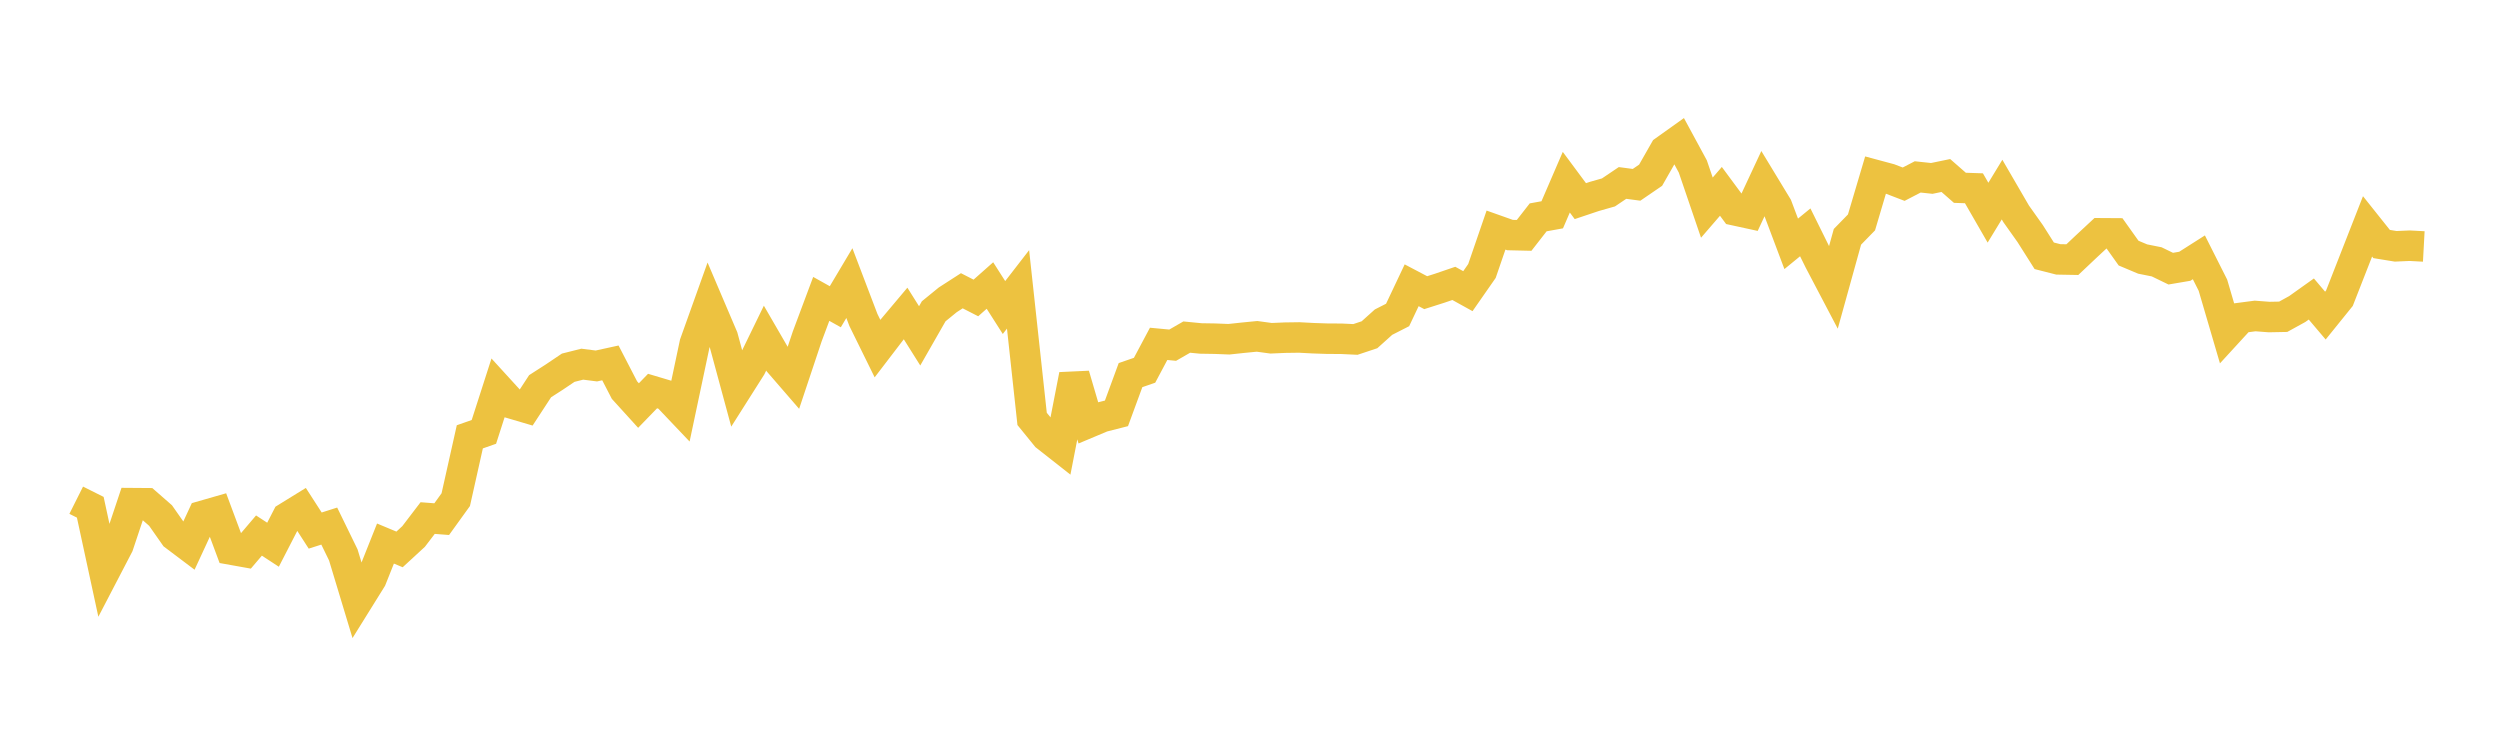 <svg width="164" height="48" xmlns="http://www.w3.org/2000/svg" xmlns:xlink="http://www.w3.org/1999/xlink"><path fill="none" stroke="rgb(237,194,64)" stroke-width="2" d="M5,32.814L5.922,33.276L6.844,37.541L7.766,35.77L8.689,33.006L9.611,33.013L10.533,33.819L11.455,35.135L12.377,35.83L13.299,33.84L14.222,33.575L15.144,36.051L16.066,36.216L16.988,35.132L17.91,35.734L18.832,33.943L19.754,33.374L20.677,34.805L21.599,34.511L22.521,36.402L23.443,39.453L24.365,37.971L25.287,35.657L26.21,36.042L27.132,35.193L28.054,33.985L28.976,34.056L29.898,32.777L30.82,28.656L31.743,28.332L32.665,25.465L33.587,26.475L34.509,26.747L35.431,25.335L36.353,24.743L37.275,24.122L38.198,23.89L39.12,24.008L40.042,23.806L40.964,25.588L41.886,26.604L42.808,25.653L43.731,25.928L44.653,26.898L45.575,22.54L46.497,19.963L47.419,22.126L48.341,25.532L49.263,24.077L50.186,22.181L51.108,23.772L52.03,24.837L52.952,22.074L53.874,19.607L54.796,20.122L55.719,18.572L56.641,20.993L57.563,22.866L58.485,21.661L59.407,20.565L60.329,22.032L61.251,20.42L62.174,19.668L63.096,19.074L64.018,19.546L64.94,18.729L65.862,20.174L66.784,18.983L67.707,27.48L68.629,28.614L69.551,29.339L70.473,24.6L71.395,27.738L72.317,27.351L73.24,27.116L74.162,24.608L75.084,24.289L76.006,22.557L76.928,22.644L77.85,22.113L78.772,22.203L79.695,22.218L80.617,22.254L81.539,22.155L82.461,22.065L83.383,22.19L84.305,22.151L85.228,22.138L86.15,22.187L87.072,22.218L87.994,22.223L88.916,22.267L89.838,21.96L90.76,21.132L91.683,20.662L92.605,18.714L93.527,19.199L94.449,18.905L95.371,18.59L96.293,19.1L97.216,17.776L98.138,15.093L99.06,15.42L99.982,15.441L100.904,14.258L101.826,14.091L102.749,11.952L103.671,13.194L104.593,12.885L105.515,12.623L106.437,12.002L107.359,12.124L108.281,11.493L109.204,9.873L110.126,9.216L111.048,10.918L111.97,13.621L112.892,12.553L113.814,13.8L114.737,14.001L115.659,12.025L116.581,13.545L117.503,15.996L118.425,15.242L119.347,17.107L120.269,18.862L121.192,15.535L122.114,14.59L123.036,11.481L123.958,11.729L124.88,12.083L125.802,11.605L126.725,11.704L127.647,11.513L128.569,12.32L129.491,12.351L130.413,13.952L131.335,12.437L132.257,14.024L133.18,15.324L134.102,16.78L135.024,17.015L135.946,17.032L136.868,16.161L137.79,15.303L138.713,15.309L139.635,16.604L140.557,16.992L141.479,17.177L142.401,17.624L143.323,17.467L144.246,16.88L145.168,18.709L146.09,21.854L147.012,20.849L147.934,20.728L148.856,20.798L149.778,20.78L150.701,20.272L151.623,19.615L152.545,20.703L153.467,19.561L154.389,17.205L155.311,14.85L156.234,16.008L157.156,16.158L158.078,16.118L159,16.168"></path></svg>